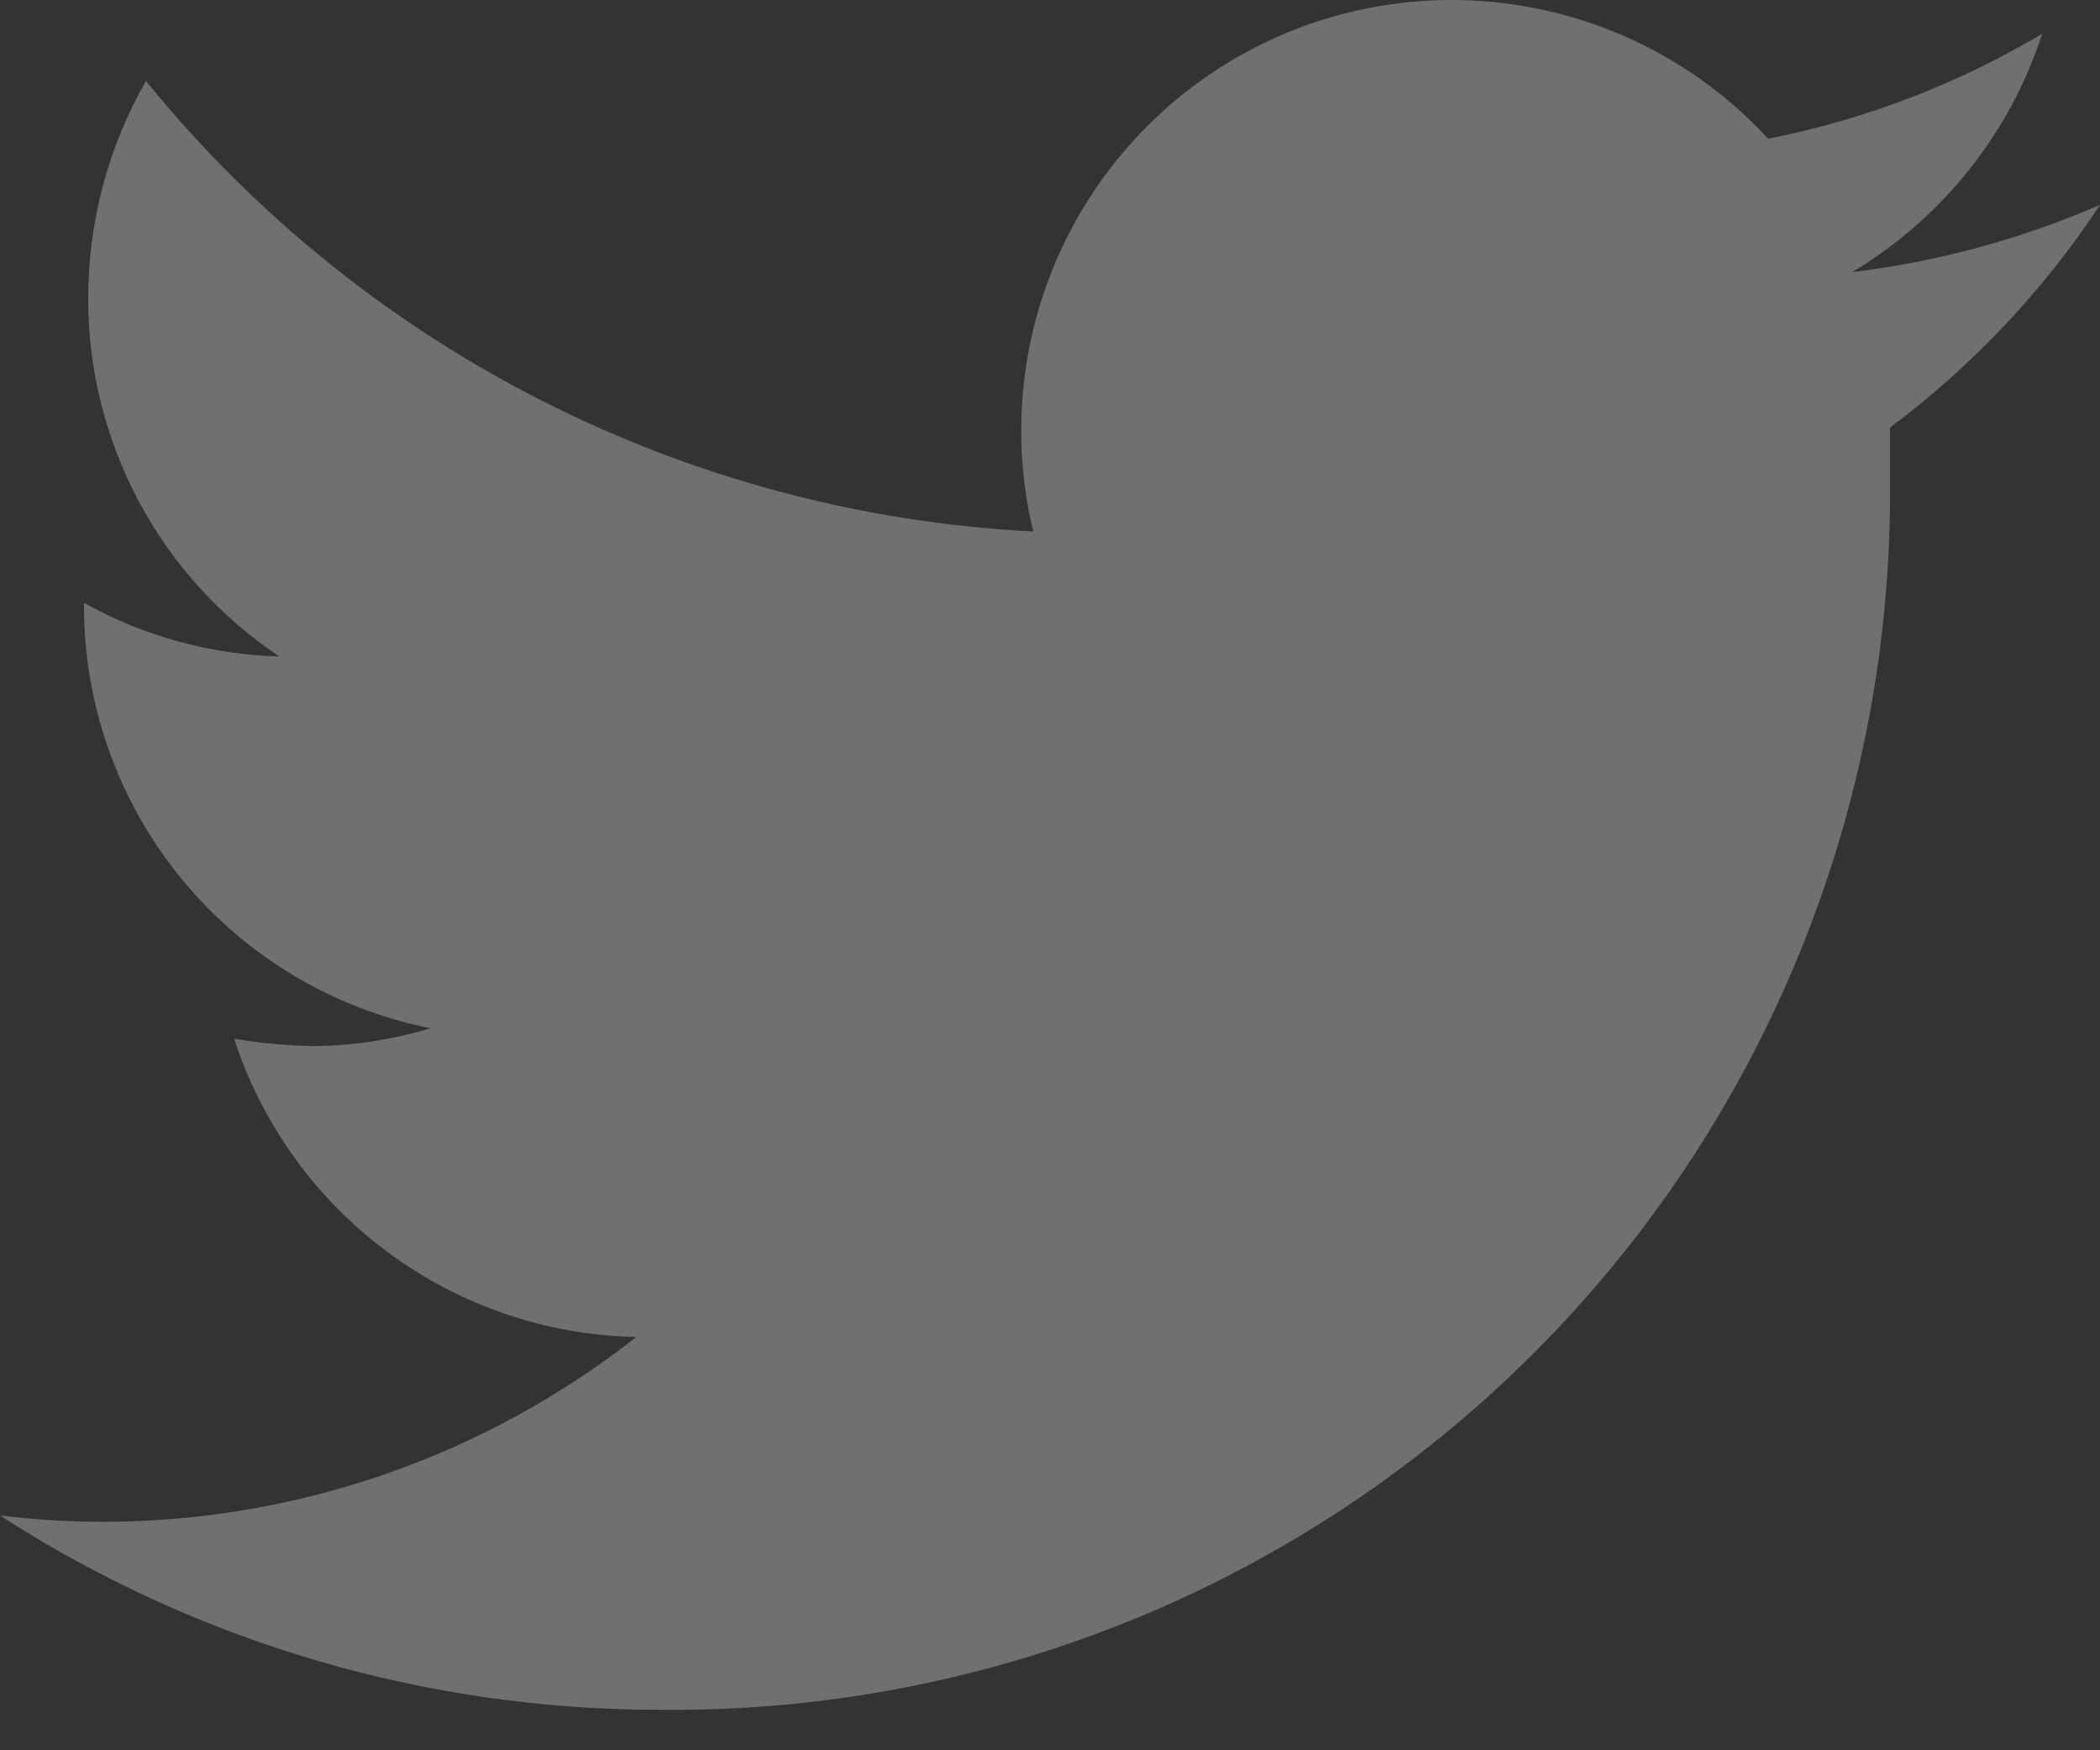 <svg width="18" height="15" viewBox="0 0 18 15" fill="none" xmlns="http://www.w3.org/2000/svg">
<rect x="0" y="0" width="18" height="15" fill="#333333" stroke="none"/>
<path opacity="0.3" d="M18 1.756C17.324 2.049 16.608 2.243 15.876 2.332C16.648 1.87 17.227 1.144 17.505 0.289C16.779 0.721 15.985 1.025 15.156 1.189C14.602 0.588 13.864 0.188 13.059 0.052C12.253 -0.085 11.425 0.05 10.704 0.435C9.984 0.82 9.411 1.434 9.077 2.179C8.742 2.925 8.665 3.76 8.856 4.555C7.389 4.48 5.953 4.098 4.643 3.433C3.333 2.768 2.177 1.834 1.251 0.694C0.926 1.261 0.756 1.903 0.756 2.557C0.755 3.163 0.904 3.761 1.19 4.297C1.475 4.832 1.889 5.289 2.394 5.626C1.807 5.61 1.233 5.452 0.72 5.167V5.212C0.724 6.062 1.022 6.885 1.564 7.541C2.105 8.197 2.856 8.646 3.69 8.812C3.369 8.909 3.036 8.961 2.7 8.965C2.468 8.962 2.236 8.941 2.007 8.902C2.245 9.633 2.704 10.272 3.322 10.73C3.94 11.189 4.685 11.443 5.454 11.458C4.155 12.479 2.552 13.037 0.9 13.042C0.599 13.043 0.299 13.024 0 12.988C1.687 14.077 3.653 14.655 5.661 14.653C7.047 14.667 8.421 14.405 9.705 13.882C10.988 13.359 12.155 12.586 13.136 11.607C14.117 10.629 14.893 9.464 15.419 8.182C15.945 6.9 16.211 5.526 16.2 4.141C16.2 3.988 16.2 3.826 16.2 3.664C16.906 3.137 17.515 2.491 18 1.756Z" fill="white"/>
</svg>
